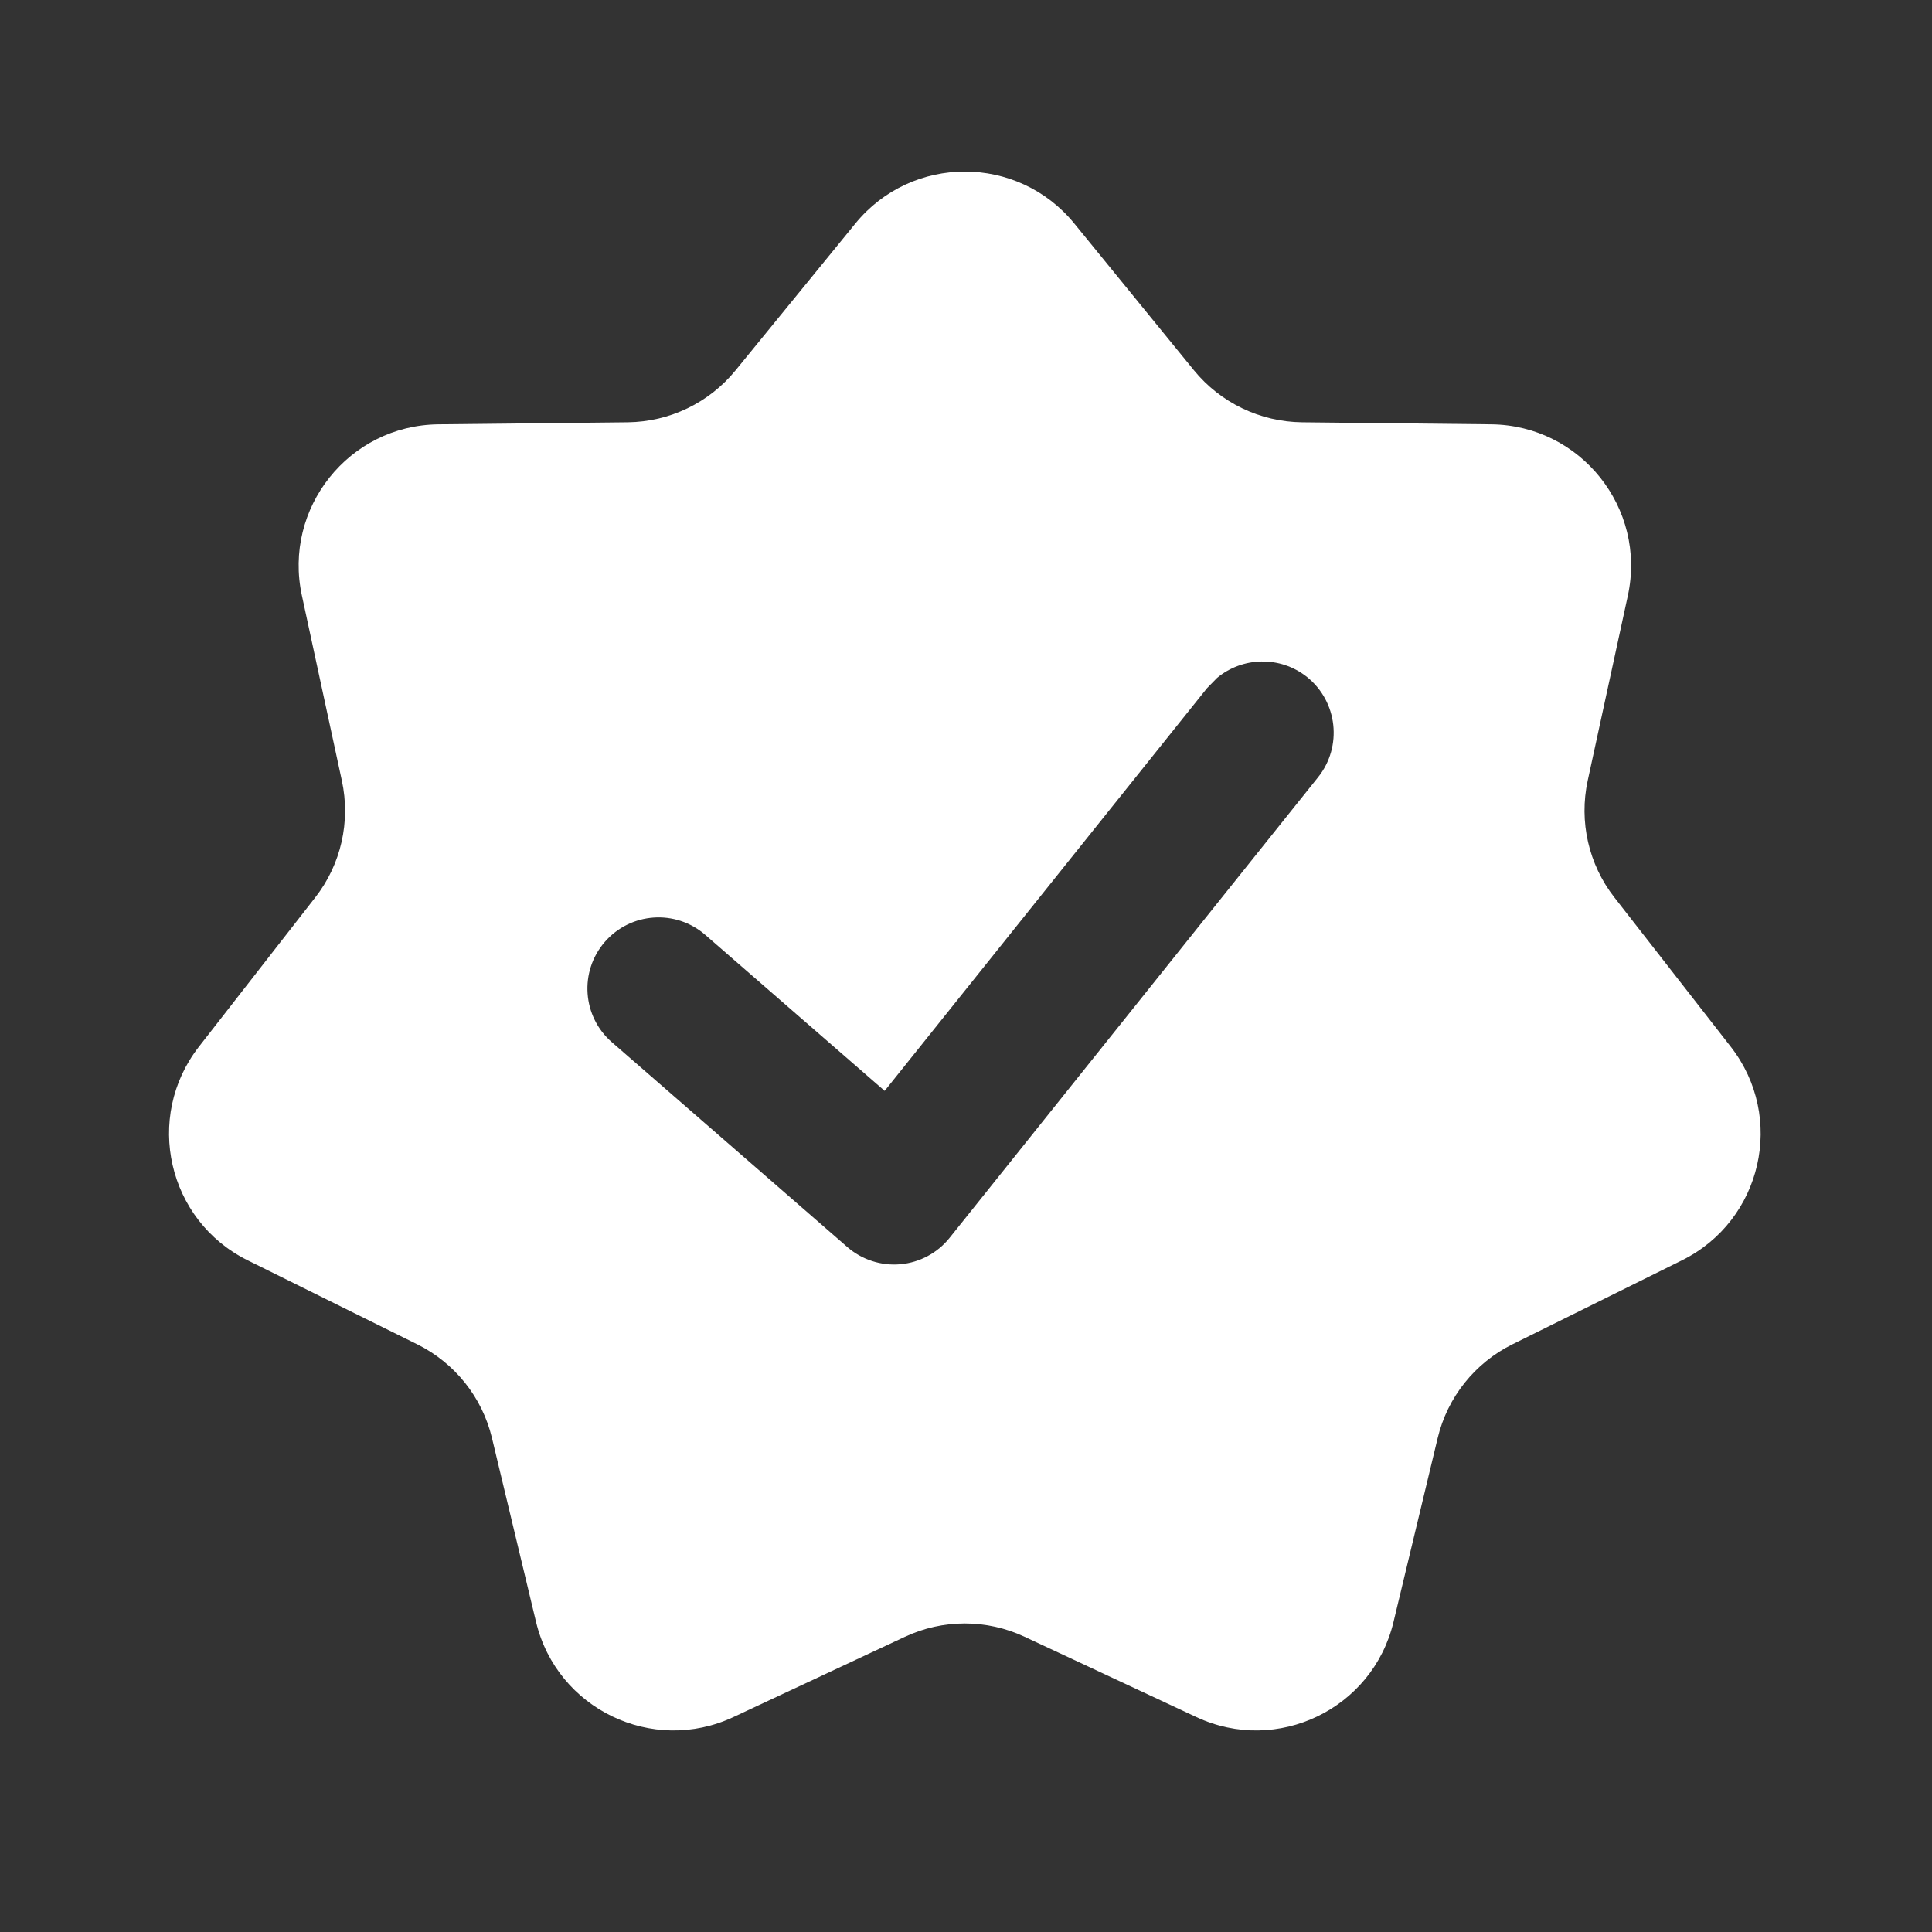 <svg width="19" height="19" viewBox="0 0 19 19" fill="none" xmlns="http://www.w3.org/2000/svg">
<rect x="0" y="0" width="19" height="19" fill="#333333" stroke="none"/>
<path d="M8.412 2.198C8.968 1.517 10.009 1.517 10.565 2.198L11.742 3.642C12.003 3.961 12.392 4.148 12.804 4.153L14.666 4.173C15.545 4.183 16.195 4.997 16.009 5.857L15.614 7.677C15.527 8.08 15.623 8.501 15.876 8.825L17.021 10.294C17.562 10.988 17.33 12.003 16.542 12.394L14.873 13.221C14.504 13.404 14.235 13.741 14.139 14.141L13.704 15.952C13.499 16.807 12.561 17.259 11.765 16.886L10.077 16.097C9.704 15.922 9.272 15.922 8.899 16.097L7.213 16.886C6.416 17.259 5.478 16.807 5.272 15.952L4.838 14.141C4.742 13.741 4.473 13.404 4.104 13.221L2.435 12.394C1.647 12.003 1.416 10.988 1.956 10.294L3.101 8.825C3.354 8.501 3.449 8.08 3.362 7.677L2.969 5.857C2.783 4.997 3.431 4.183 4.311 4.173L6.174 4.153C6.586 4.148 6.974 3.961 7.234 3.642L8.412 2.198ZM12.854 6.658C12.589 6.447 12.219 6.459 11.969 6.667L11.87 6.768L8.7 10.728L6.936 9.194C6.644 8.94 6.202 8.971 5.948 9.263C5.695 9.555 5.726 9.997 6.018 10.25L8.333 12.264C8.477 12.389 8.666 12.45 8.855 12.433C9.045 12.416 9.22 12.322 9.339 12.173L12.963 7.643C13.204 7.341 13.155 6.9 12.854 6.658Z" fill="white"/>
</svg>
